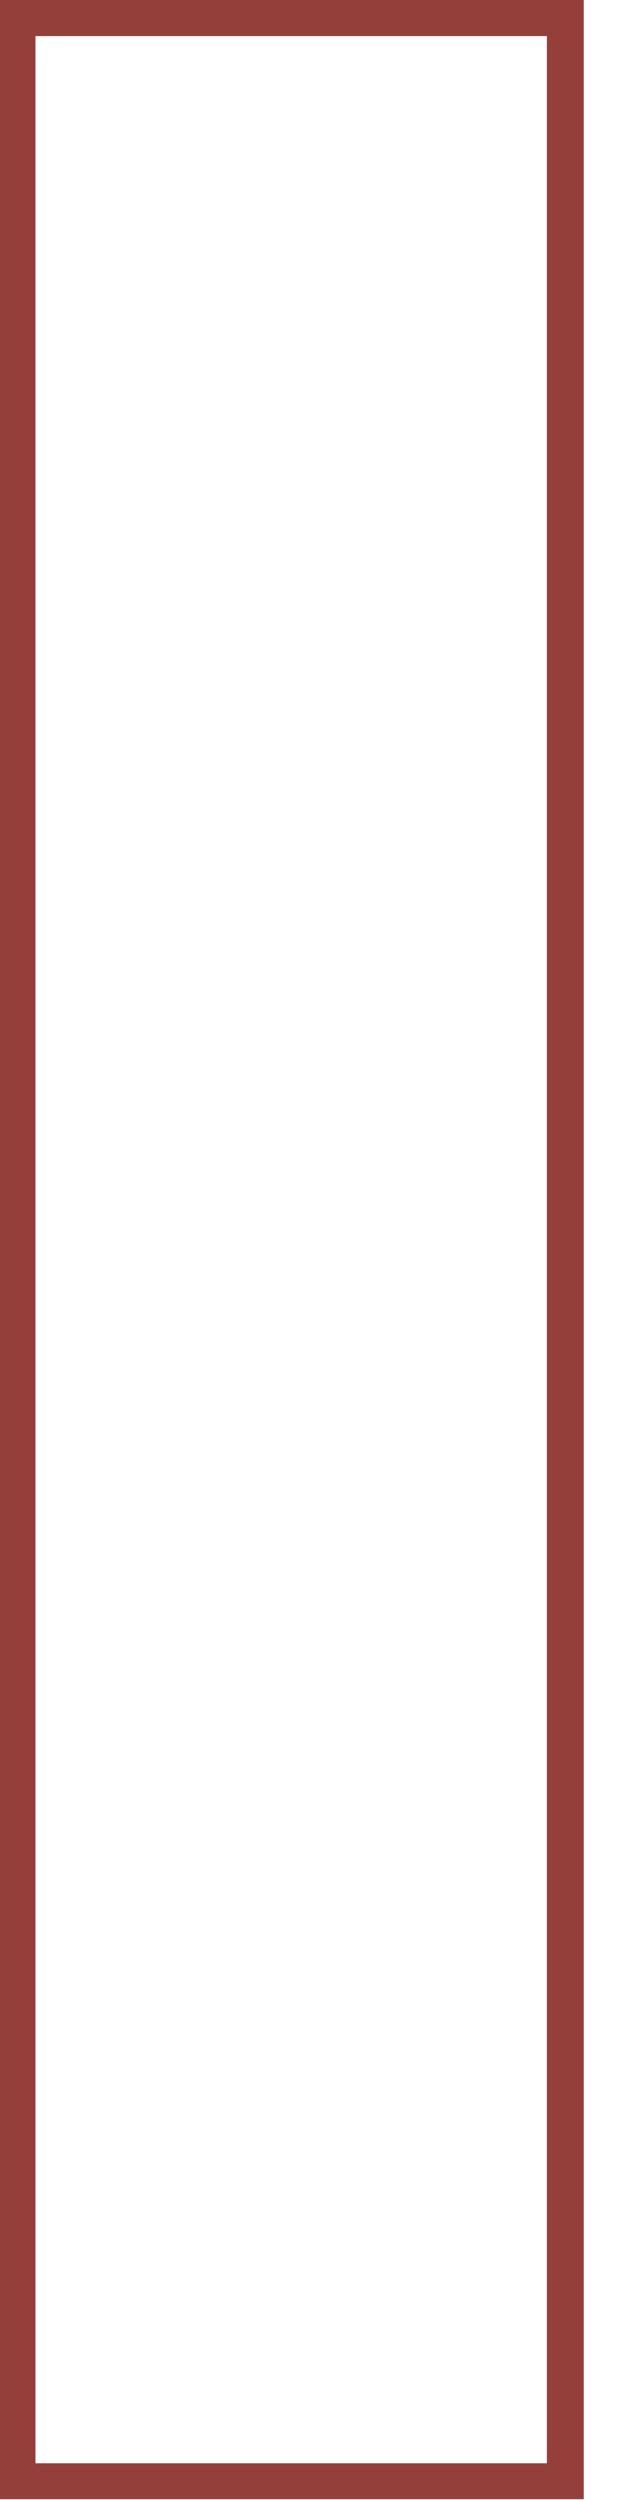 <?xml version="1.0" encoding="utf-8"?>
<svg xmlns="http://www.w3.org/2000/svg" fill="none" height="100%" overflow="visible" preserveAspectRatio="none" style="display: block;" viewBox="0 0 4 16" width="100%">
<path clip-rule="evenodd" d="M0 0H3.736V15.995H0V0ZM0.227 0.231V15.765H3.5V0.231H0.227Z" fill="#943F3A" fill-rule="evenodd" id="Vector"/>
</svg>